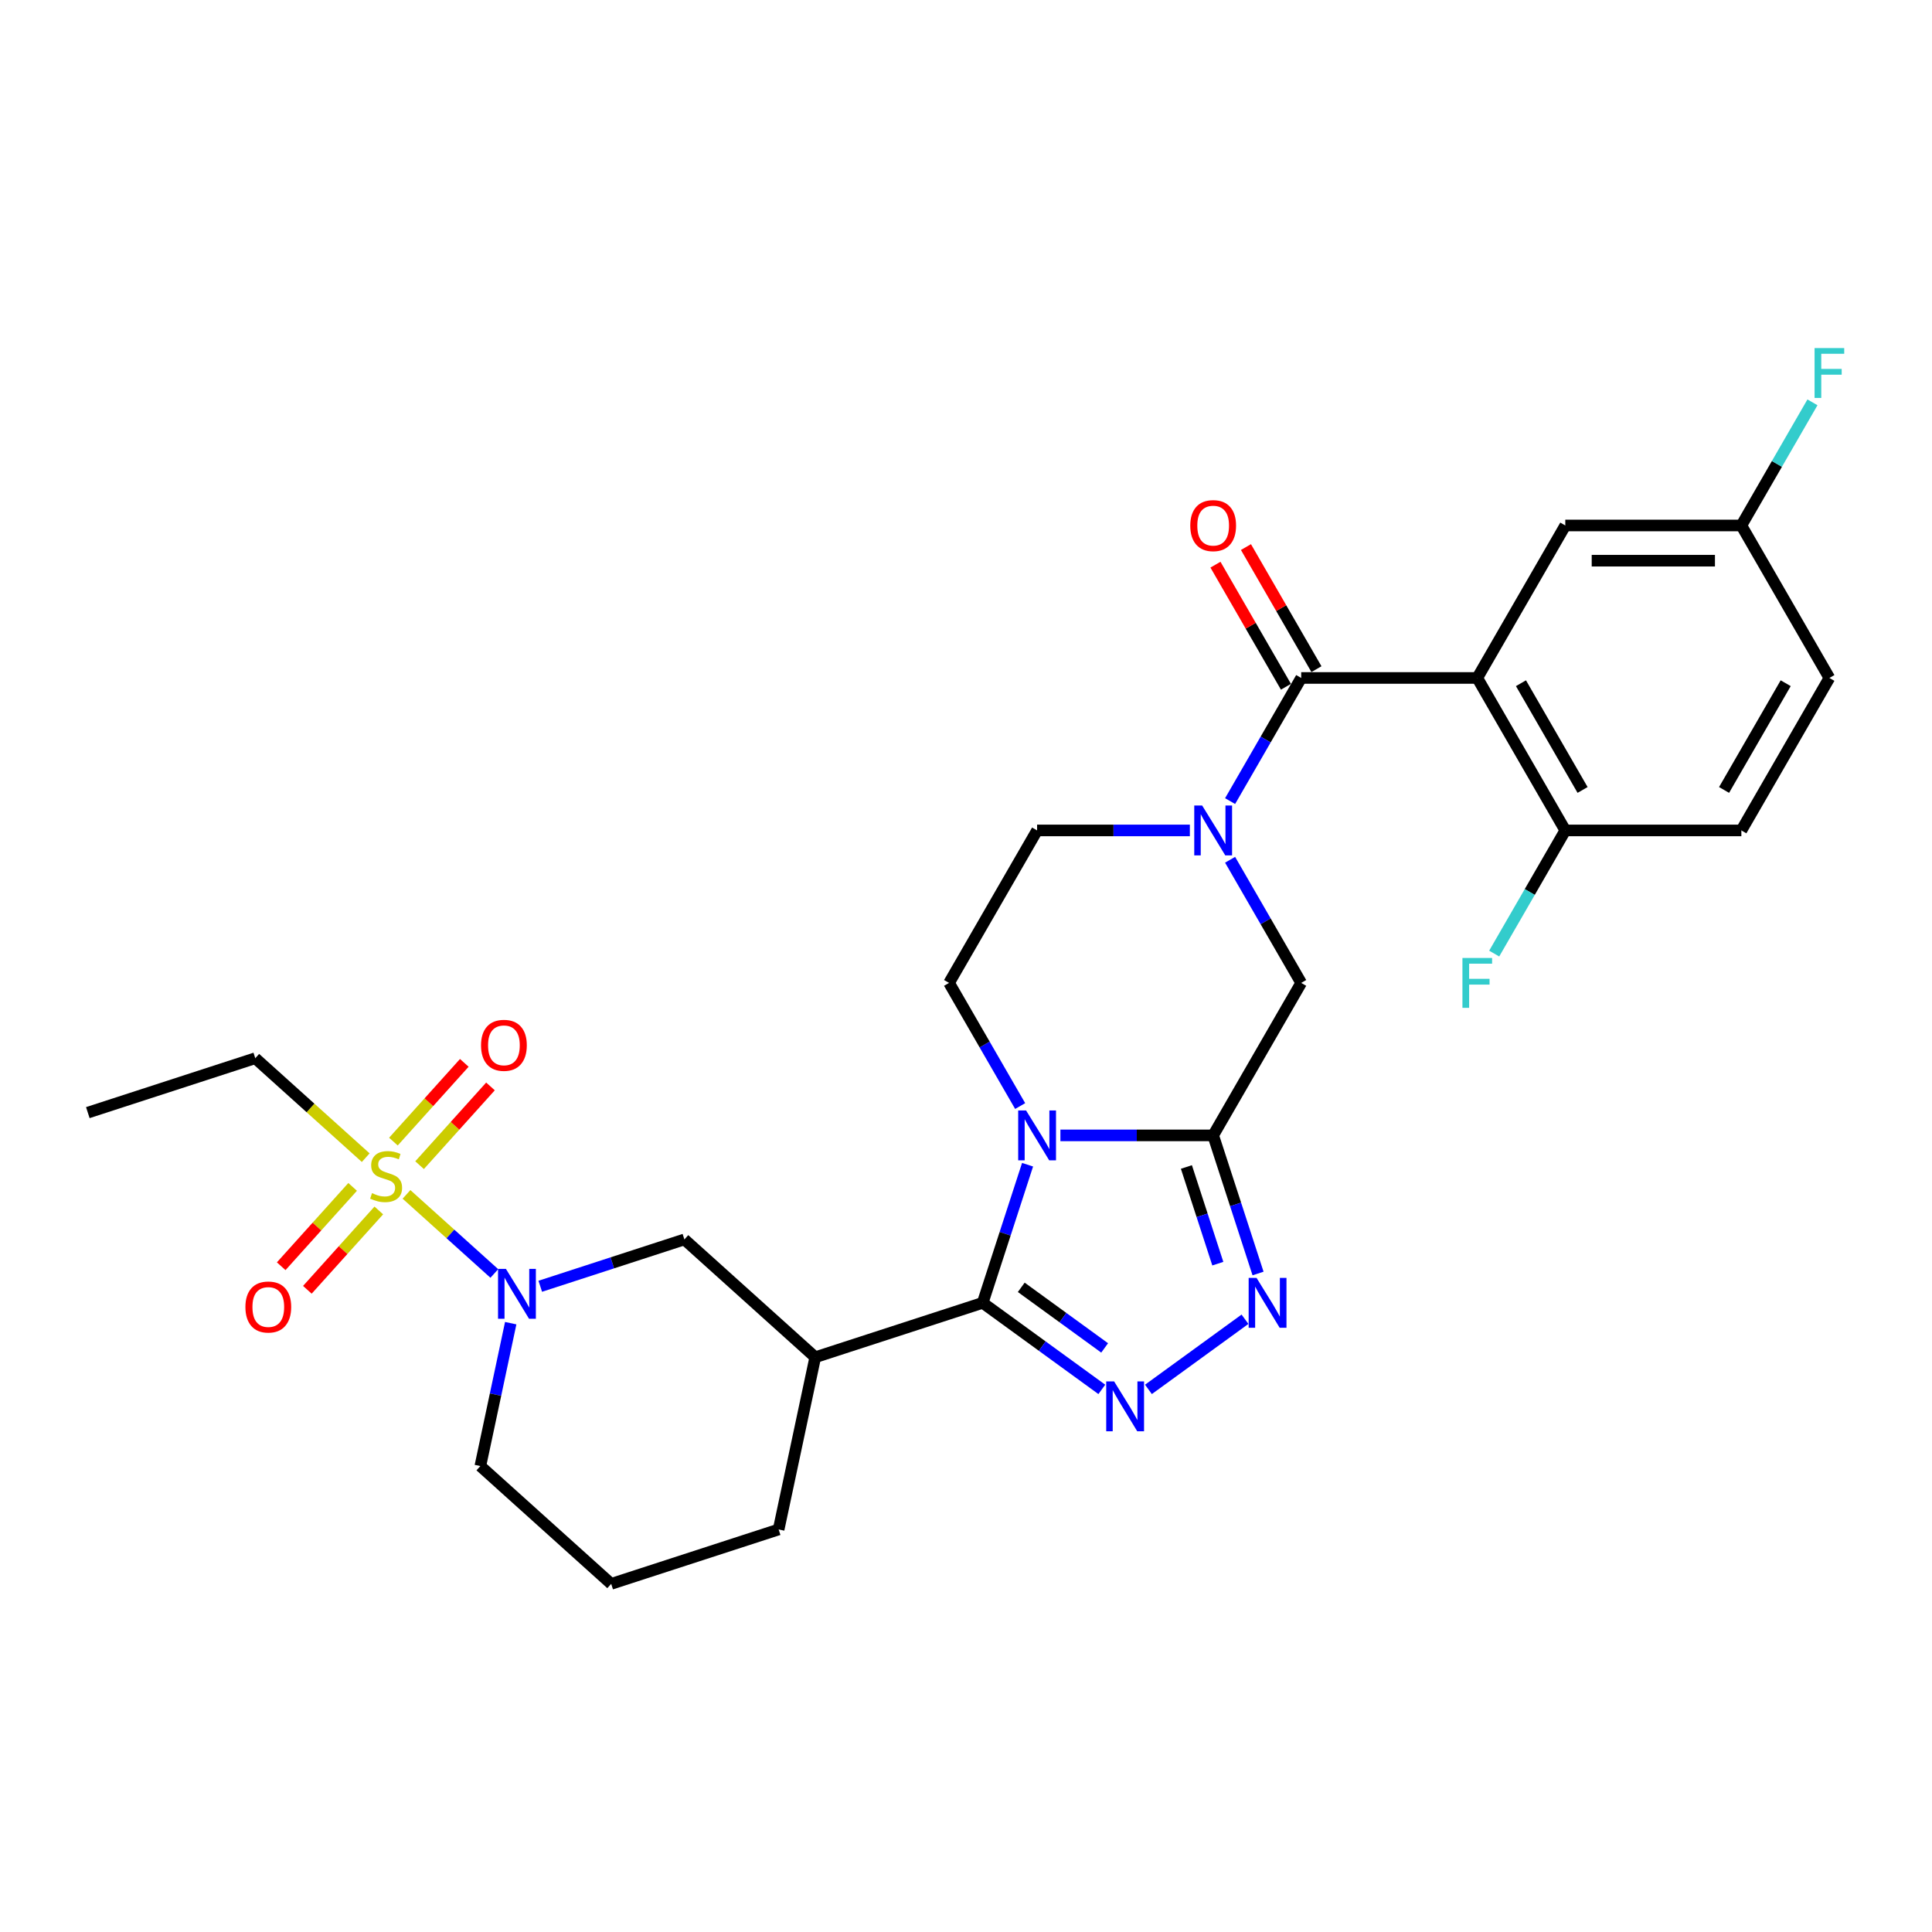 <?xml version='1.0' encoding='iso-8859-1'?>
<svg version='1.1' baseProfile='full'
              xmlns='http://www.w3.org/2000/svg'
                      xmlns:rdkit='http://www.rdkit.org/xml'
                      xmlns:xlink='http://www.w3.org/1999/xlink'
                  xml:space='preserve'
width='1000px' height='1000px' viewBox='0 0 1000 1000'>
<!-- END OF HEADER -->
<rect style='opacity:1.0;fill:#FFFFFF;stroke:none' width='1000' height='1000' x='0' y='0'> </rect>
<path class='bond-0' d='M 531.867,602.857 L 520.253,638.601' style='fill:none;fill-rule:evenodd;stroke:#0000FF;stroke-width:6px;stroke-linecap:butt;stroke-linejoin:miter;stroke-opacity:1' />
<path class='bond-0' d='M 520.253,638.601 L 508.639,674.346' style='fill:none;fill-rule:evenodd;stroke:#000000;stroke-width:6px;stroke-linecap:butt;stroke-linejoin:miter;stroke-opacity:1' />
<path class='bond-1' d='M 548.866,587.674 L 588.399,587.674' style='fill:none;fill-rule:evenodd;stroke:#0000FF;stroke-width:6px;stroke-linecap:butt;stroke-linejoin:miter;stroke-opacity:1' />
<path class='bond-1' d='M 588.399,587.674 L 627.932,587.674' style='fill:none;fill-rule:evenodd;stroke:#000000;stroke-width:6px;stroke-linecap:butt;stroke-linejoin:miter;stroke-opacity:1' />
<path class='bond-12' d='M 528.035,572.492 L 509.635,540.622' style='fill:none;fill-rule:evenodd;stroke:#0000FF;stroke-width:6px;stroke-linecap:butt;stroke-linejoin:miter;stroke-opacity:1' />
<path class='bond-12' d='M 509.635,540.622 L 491.235,508.752' style='fill:none;fill-rule:evenodd;stroke:#000000;stroke-width:6px;stroke-linecap:butt;stroke-linejoin:miter;stroke-opacity:1' />
<path class='bond-3' d='M 508.639,674.346 L 539.47,696.745' style='fill:none;fill-rule:evenodd;stroke:#000000;stroke-width:6px;stroke-linecap:butt;stroke-linejoin:miter;stroke-opacity:1' />
<path class='bond-3' d='M 539.47,696.745 L 570.3,719.145' style='fill:none;fill-rule:evenodd;stroke:#0000FF;stroke-width:6px;stroke-linecap:butt;stroke-linejoin:miter;stroke-opacity:1' />
<path class='bond-3' d='M 528.601,666.32 L 550.183,682' style='fill:none;fill-rule:evenodd;stroke:#000000;stroke-width:6px;stroke-linecap:butt;stroke-linejoin:miter;stroke-opacity:1' />
<path class='bond-3' d='M 550.183,682 L 571.764,697.68' style='fill:none;fill-rule:evenodd;stroke:#0000FF;stroke-width:6px;stroke-linecap:butt;stroke-linejoin:miter;stroke-opacity:1' />
<path class='bond-9' d='M 508.639,674.346 L 421.968,702.507' style='fill:none;fill-rule:evenodd;stroke:#000000;stroke-width:6px;stroke-linecap:butt;stroke-linejoin:miter;stroke-opacity:1' />
<path class='bond-4' d='M 627.932,587.674 L 639.546,623.419' style='fill:none;fill-rule:evenodd;stroke:#000000;stroke-width:6px;stroke-linecap:butt;stroke-linejoin:miter;stroke-opacity:1' />
<path class='bond-4' d='M 639.546,623.419 L 651.16,659.163' style='fill:none;fill-rule:evenodd;stroke:#0000FF;stroke-width:6px;stroke-linecap:butt;stroke-linejoin:miter;stroke-opacity:1' />
<path class='bond-4' d='M 614.082,604.03 L 622.211,629.051' style='fill:none;fill-rule:evenodd;stroke:#000000;stroke-width:6px;stroke-linecap:butt;stroke-linejoin:miter;stroke-opacity:1' />
<path class='bond-4' d='M 622.211,629.051 L 630.341,654.072' style='fill:none;fill-rule:evenodd;stroke:#0000FF;stroke-width:6px;stroke-linecap:butt;stroke-linejoin:miter;stroke-opacity:1' />
<path class='bond-10' d='M 627.932,587.674 L 673.497,508.752' style='fill:none;fill-rule:evenodd;stroke:#000000;stroke-width:6px;stroke-linecap:butt;stroke-linejoin:miter;stroke-opacity:1' />
<path class='bond-2' d='M 210.402,618.212 L 233.132,638.678' style='fill:none;fill-rule:evenodd;stroke:#CCCC00;stroke-width:6px;stroke-linecap:butt;stroke-linejoin:miter;stroke-opacity:1' />
<path class='bond-2' d='M 233.132,638.678 L 255.862,659.145' style='fill:none;fill-rule:evenodd;stroke:#0000FF;stroke-width:6px;stroke-linecap:butt;stroke-linejoin:miter;stroke-opacity:1' />
<path class='bond-14' d='M 182.524,614.333 L 164.034,634.867' style='fill:none;fill-rule:evenodd;stroke:#CCCC00;stroke-width:6px;stroke-linecap:butt;stroke-linejoin:miter;stroke-opacity:1' />
<path class='bond-14' d='M 164.034,634.867 L 145.545,655.402' style='fill:none;fill-rule:evenodd;stroke:#FF0000;stroke-width:6px;stroke-linecap:butt;stroke-linejoin:miter;stroke-opacity:1' />
<path class='bond-14' d='M 196.069,626.528 L 177.579,647.063' style='fill:none;fill-rule:evenodd;stroke:#CCCC00;stroke-width:6px;stroke-linecap:butt;stroke-linejoin:miter;stroke-opacity:1' />
<path class='bond-14' d='M 177.579,647.063 L 159.09,667.598' style='fill:none;fill-rule:evenodd;stroke:#FF0000;stroke-width:6px;stroke-linecap:butt;stroke-linejoin:miter;stroke-opacity:1' />
<path class='bond-15' d='M 217.175,603.088 L 235.522,582.711' style='fill:none;fill-rule:evenodd;stroke:#CCCC00;stroke-width:6px;stroke-linecap:butt;stroke-linejoin:miter;stroke-opacity:1' />
<path class='bond-15' d='M 235.522,582.711 L 253.87,562.334' style='fill:none;fill-rule:evenodd;stroke:#FF0000;stroke-width:6px;stroke-linecap:butt;stroke-linejoin:miter;stroke-opacity:1' />
<path class='bond-15' d='M 203.63,590.892 L 221.977,570.515' style='fill:none;fill-rule:evenodd;stroke:#CCCC00;stroke-width:6px;stroke-linecap:butt;stroke-linejoin:miter;stroke-opacity:1' />
<path class='bond-15' d='M 221.977,570.515 L 240.325,550.138' style='fill:none;fill-rule:evenodd;stroke:#FF0000;stroke-width:6px;stroke-linecap:butt;stroke-linejoin:miter;stroke-opacity:1' />
<path class='bond-20' d='M 189.296,599.208 L 160.711,573.47' style='fill:none;fill-rule:evenodd;stroke:#CCCC00;stroke-width:6px;stroke-linecap:butt;stroke-linejoin:miter;stroke-opacity:1' />
<path class='bond-20' d='M 160.711,573.47 L 132.126,547.731' style='fill:none;fill-rule:evenodd;stroke:#000000;stroke-width:6px;stroke-linecap:butt;stroke-linejoin:miter;stroke-opacity:1' />
<path class='bond-30' d='M 594.432,719.145 L 644.4,682.841' style='fill:none;fill-rule:evenodd;stroke:#0000FF;stroke-width:6px;stroke-linecap:butt;stroke-linejoin:miter;stroke-opacity:1' />
<path class='bond-5' d='M 673.497,350.908 L 655.097,382.778' style='fill:none;fill-rule:evenodd;stroke:#000000;stroke-width:6px;stroke-linecap:butt;stroke-linejoin:miter;stroke-opacity:1' />
<path class='bond-5' d='M 655.097,382.778 L 636.697,414.648' style='fill:none;fill-rule:evenodd;stroke:#0000FF;stroke-width:6px;stroke-linecap:butt;stroke-linejoin:miter;stroke-opacity:1' />
<path class='bond-6' d='M 673.497,350.908 L 764.629,350.908' style='fill:none;fill-rule:evenodd;stroke:#000000;stroke-width:6px;stroke-linecap:butt;stroke-linejoin:miter;stroke-opacity:1' />
<path class='bond-18' d='M 681.39,346.352 L 663.147,314.755' style='fill:none;fill-rule:evenodd;stroke:#000000;stroke-width:6px;stroke-linecap:butt;stroke-linejoin:miter;stroke-opacity:1' />
<path class='bond-18' d='M 663.147,314.755 L 644.905,283.159' style='fill:none;fill-rule:evenodd;stroke:#FF0000;stroke-width:6px;stroke-linecap:butt;stroke-linejoin:miter;stroke-opacity:1' />
<path class='bond-18' d='M 665.605,355.465 L 647.363,323.868' style='fill:none;fill-rule:evenodd;stroke:#000000;stroke-width:6px;stroke-linecap:butt;stroke-linejoin:miter;stroke-opacity:1' />
<path class='bond-18' d='M 647.363,323.868 L 629.121,292.272' style='fill:none;fill-rule:evenodd;stroke:#FF0000;stroke-width:6px;stroke-linecap:butt;stroke-linejoin:miter;stroke-opacity:1' />
<path class='bond-13' d='M 764.629,350.908 L 810.194,429.83' style='fill:none;fill-rule:evenodd;stroke:#000000;stroke-width:6px;stroke-linecap:butt;stroke-linejoin:miter;stroke-opacity:1' />
<path class='bond-13' d='M 787.248,353.633 L 819.144,408.879' style='fill:none;fill-rule:evenodd;stroke:#000000;stroke-width:6px;stroke-linecap:butt;stroke-linejoin:miter;stroke-opacity:1' />
<path class='bond-17' d='M 764.629,350.908 L 810.194,271.986' style='fill:none;fill-rule:evenodd;stroke:#000000;stroke-width:6px;stroke-linecap:butt;stroke-linejoin:miter;stroke-opacity:1' />
<path class='bond-7' d='M 615.866,429.83 L 576.333,429.83' style='fill:none;fill-rule:evenodd;stroke:#0000FF;stroke-width:6px;stroke-linecap:butt;stroke-linejoin:miter;stroke-opacity:1' />
<path class='bond-7' d='M 576.333,429.83 L 536.8,429.83' style='fill:none;fill-rule:evenodd;stroke:#000000;stroke-width:6px;stroke-linecap:butt;stroke-linejoin:miter;stroke-opacity:1' />
<path class='bond-29' d='M 636.697,445.013 L 655.097,476.883' style='fill:none;fill-rule:evenodd;stroke:#0000FF;stroke-width:6px;stroke-linecap:butt;stroke-linejoin:miter;stroke-opacity:1' />
<path class='bond-29' d='M 655.097,476.883 L 673.497,508.752' style='fill:none;fill-rule:evenodd;stroke:#000000;stroke-width:6px;stroke-linecap:butt;stroke-linejoin:miter;stroke-opacity:1' />
<path class='bond-8' d='M 279.639,665.769 L 316.942,653.648' style='fill:none;fill-rule:evenodd;stroke:#0000FF;stroke-width:6px;stroke-linecap:butt;stroke-linejoin:miter;stroke-opacity:1' />
<path class='bond-8' d='M 316.942,653.648 L 354.244,641.528' style='fill:none;fill-rule:evenodd;stroke:#000000;stroke-width:6px;stroke-linecap:butt;stroke-linejoin:miter;stroke-opacity:1' />
<path class='bond-31' d='M 264.346,684.872 L 256.486,721.85' style='fill:none;fill-rule:evenodd;stroke:#0000FF;stroke-width:6px;stroke-linecap:butt;stroke-linejoin:miter;stroke-opacity:1' />
<path class='bond-31' d='M 256.486,721.85 L 248.626,758.829' style='fill:none;fill-rule:evenodd;stroke:#000000;stroke-width:6px;stroke-linecap:butt;stroke-linejoin:miter;stroke-opacity:1' />
<path class='bond-11' d='M 421.968,702.507 L 354.244,641.528' style='fill:none;fill-rule:evenodd;stroke:#000000;stroke-width:6px;stroke-linecap:butt;stroke-linejoin:miter;stroke-opacity:1' />
<path class='bond-24' d='M 421.968,702.507 L 403.021,791.647' style='fill:none;fill-rule:evenodd;stroke:#000000;stroke-width:6px;stroke-linecap:butt;stroke-linejoin:miter;stroke-opacity:1' />
<path class='bond-16' d='M 491.235,508.752 L 536.8,429.83' style='fill:none;fill-rule:evenodd;stroke:#000000;stroke-width:6px;stroke-linecap:butt;stroke-linejoin:miter;stroke-opacity:1' />
<path class='bond-19' d='M 810.194,429.83 L 901.326,429.83' style='fill:none;fill-rule:evenodd;stroke:#000000;stroke-width:6px;stroke-linecap:butt;stroke-linejoin:miter;stroke-opacity:1' />
<path class='bond-22' d='M 810.194,429.83 L 791.794,461.7' style='fill:none;fill-rule:evenodd;stroke:#000000;stroke-width:6px;stroke-linecap:butt;stroke-linejoin:miter;stroke-opacity:1' />
<path class='bond-22' d='M 791.794,461.7 L 773.394,493.57' style='fill:none;fill-rule:evenodd;stroke:#33CCCC;stroke-width:6px;stroke-linecap:butt;stroke-linejoin:miter;stroke-opacity:1' />
<path class='bond-21' d='M 810.194,271.986 L 901.326,271.986' style='fill:none;fill-rule:evenodd;stroke:#000000;stroke-width:6px;stroke-linecap:butt;stroke-linejoin:miter;stroke-opacity:1' />
<path class='bond-21' d='M 823.864,290.212 L 887.656,290.212' style='fill:none;fill-rule:evenodd;stroke:#000000;stroke-width:6px;stroke-linecap:butt;stroke-linejoin:miter;stroke-opacity:1' />
<path class='bond-32' d='M 901.326,429.83 L 946.891,350.908' style='fill:none;fill-rule:evenodd;stroke:#000000;stroke-width:6px;stroke-linecap:butt;stroke-linejoin:miter;stroke-opacity:1' />
<path class='bond-32' d='M 892.376,408.879 L 924.272,353.633' style='fill:none;fill-rule:evenodd;stroke:#000000;stroke-width:6px;stroke-linecap:butt;stroke-linejoin:miter;stroke-opacity:1' />
<path class='bond-28' d='M 132.126,547.731 L 45.455,575.893' style='fill:none;fill-rule:evenodd;stroke:#000000;stroke-width:6px;stroke-linecap:butt;stroke-linejoin:miter;stroke-opacity:1' />
<path class='bond-25' d='M 901.326,271.986 L 946.891,350.908' style='fill:none;fill-rule:evenodd;stroke:#000000;stroke-width:6px;stroke-linecap:butt;stroke-linejoin:miter;stroke-opacity:1' />
<path class='bond-26' d='M 901.326,271.986 L 919.726,240.116' style='fill:none;fill-rule:evenodd;stroke:#000000;stroke-width:6px;stroke-linecap:butt;stroke-linejoin:miter;stroke-opacity:1' />
<path class='bond-26' d='M 919.726,240.116 L 938.126,208.247' style='fill:none;fill-rule:evenodd;stroke:#33CCCC;stroke-width:6px;stroke-linecap:butt;stroke-linejoin:miter;stroke-opacity:1' />
<path class='bond-23' d='M 248.626,758.829 L 316.35,819.808' style='fill:none;fill-rule:evenodd;stroke:#000000;stroke-width:6px;stroke-linecap:butt;stroke-linejoin:miter;stroke-opacity:1' />
<path class='bond-27' d='M 403.021,791.647 L 316.35,819.808' style='fill:none;fill-rule:evenodd;stroke:#000000;stroke-width:6px;stroke-linecap:butt;stroke-linejoin:miter;stroke-opacity:1' />
<path  class='atom-0' d='M 531.095 574.77
L 539.552 588.44
Q 540.391 589.789, 541.74 592.231
Q 543.088 594.673, 543.161 594.819
L 543.161 574.77
L 546.588 574.77
L 546.588 600.579
L 543.052 600.579
L 533.975 585.633
Q 532.918 583.883, 531.788 581.879
Q 530.695 579.874, 530.366 579.254
L 530.366 600.579
L 527.013 600.579
L 527.013 574.77
L 531.095 574.77
' fill='#0000FF'/>
<path  class='atom-3' d='M 192.559 617.568
Q 192.851 617.678, 194.053 618.188
Q 195.256 618.698, 196.569 619.026
Q 197.917 619.318, 199.23 619.318
Q 201.672 619.318, 203.094 618.151
Q 204.515 616.949, 204.515 614.871
Q 204.515 613.449, 203.786 612.574
Q 203.094 611.699, 202 611.225
Q 200.907 610.752, 199.084 610.205
Q 196.787 609.512, 195.402 608.856
Q 194.053 608.2, 193.069 606.815
Q 192.121 605.43, 192.121 603.097
Q 192.121 599.852, 194.309 597.847
Q 196.532 595.842, 200.907 595.842
Q 203.896 595.842, 207.286 597.264
L 206.447 600.071
Q 203.349 598.795, 201.016 598.795
Q 198.501 598.795, 197.115 599.852
Q 195.73 600.873, 195.767 602.659
Q 195.767 604.044, 196.459 604.883
Q 197.188 605.721, 198.209 606.195
Q 199.266 606.669, 201.016 607.216
Q 203.349 607.945, 204.734 608.674
Q 206.119 609.403, 207.103 610.897
Q 208.124 612.356, 208.124 614.871
Q 208.124 618.443, 205.718 620.375
Q 203.349 622.271, 199.376 622.271
Q 197.079 622.271, 195.329 621.76
Q 193.616 621.286, 191.575 620.448
L 192.559 617.568
' fill='#CCCC00'/>
<path  class='atom-4' d='M 576.661 715.007
L 585.118 728.677
Q 585.957 730.025, 587.305 732.468
Q 588.654 734.91, 588.727 735.056
L 588.727 715.007
L 592.154 715.007
L 592.154 740.815
L 588.618 740.815
L 579.541 725.87
Q 578.484 724.12, 577.354 722.115
Q 576.26 720.11, 575.932 719.491
L 575.932 740.815
L 572.578 740.815
L 572.578 715.007
L 576.661 715.007
' fill='#0000FF'/>
<path  class='atom-5' d='M 650.388 661.441
L 658.845 675.111
Q 659.683 676.46, 661.032 678.902
Q 662.381 681.344, 662.454 681.49
L 662.454 661.441
L 665.88 661.441
L 665.88 687.25
L 662.344 687.25
L 653.268 672.304
Q 652.211 670.554, 651.081 668.55
Q 649.987 666.545, 649.659 665.925
L 649.659 687.25
L 646.305 687.25
L 646.305 661.441
L 650.388 661.441
' fill='#0000FF'/>
<path  class='atom-8' d='M 622.227 416.926
L 630.684 430.596
Q 631.522 431.945, 632.871 434.387
Q 634.22 436.829, 634.293 436.975
L 634.293 416.926
L 637.719 416.926
L 637.719 442.735
L 634.183 442.735
L 625.107 427.789
Q 624.049 426.039, 622.919 424.034
Q 621.826 422.029, 621.498 421.41
L 621.498 442.735
L 618.144 442.735
L 618.144 416.926
L 622.227 416.926
' fill='#0000FF'/>
<path  class='atom-9' d='M 261.868 656.785
L 270.325 670.455
Q 271.164 671.803, 272.513 674.246
Q 273.861 676.688, 273.934 676.834
L 273.934 656.785
L 277.361 656.785
L 277.361 682.593
L 273.825 682.593
L 264.748 667.648
Q 263.691 665.898, 262.561 663.893
Q 261.467 661.888, 261.139 661.268
L 261.139 682.593
L 257.786 682.593
L 257.786 656.785
L 261.868 656.785
' fill='#0000FF'/>
<path  class='atom-15' d='M 127.024 676.507
Q 127.024 670.31, 130.086 666.847
Q 133.148 663.384, 138.871 663.384
Q 144.594 663.384, 147.656 666.847
Q 150.718 670.31, 150.718 676.507
Q 150.718 682.777, 147.619 686.349
Q 144.521 689.885, 138.871 689.885
Q 133.184 689.885, 130.086 686.349
Q 127.024 682.813, 127.024 676.507
M 138.871 686.969
Q 142.808 686.969, 144.922 684.344
Q 147.072 681.683, 147.072 676.507
Q 147.072 671.44, 144.922 668.888
Q 142.808 666.3, 138.871 666.3
Q 134.934 666.3, 132.783 668.852
Q 130.669 671.404, 130.669 676.507
Q 130.669 681.72, 132.783 684.344
Q 134.934 686.969, 138.871 686.969
' fill='#FF0000'/>
<path  class='atom-16' d='M 248.981 541.059
Q 248.981 534.862, 252.043 531.399
Q 255.105 527.936, 260.828 527.936
Q 266.551 527.936, 269.613 531.399
Q 272.675 534.862, 272.675 541.059
Q 272.675 547.329, 269.577 550.902
Q 266.478 554.437, 260.828 554.437
Q 255.142 554.437, 252.043 550.902
Q 248.981 547.366, 248.981 541.059
M 260.828 551.521
Q 264.765 551.521, 266.879 548.897
Q 269.03 546.236, 269.03 541.059
Q 269.03 535.992, 266.879 533.441
Q 264.765 530.853, 260.828 530.853
Q 256.891 530.853, 254.741 533.404
Q 252.626 535.956, 252.626 541.059
Q 252.626 546.272, 254.741 548.897
Q 256.891 551.521, 260.828 551.521
' fill='#FF0000'/>
<path  class='atom-19' d='M 616.085 272.059
Q 616.085 265.862, 619.147 262.399
Q 622.209 258.936, 627.932 258.936
Q 633.655 258.936, 636.717 262.399
Q 639.779 265.862, 639.779 272.059
Q 639.779 278.329, 636.68 281.901
Q 633.582 285.437, 627.932 285.437
Q 622.245 285.437, 619.147 281.901
Q 616.085 278.365, 616.085 272.059
M 627.932 282.521
Q 631.869 282.521, 633.983 279.896
Q 636.134 277.235, 636.134 272.059
Q 636.134 266.992, 633.983 264.44
Q 631.869 261.852, 627.932 261.852
Q 623.995 261.852, 621.844 264.404
Q 619.73 266.956, 619.73 272.059
Q 619.73 277.272, 621.844 279.896
Q 623.995 282.521, 627.932 282.521
' fill='#FF0000'/>
<path  class='atom-23' d='M 756.955 495.848
L 772.302 495.848
L 772.302 498.801
L 760.418 498.801
L 760.418 506.638
L 770.99 506.638
L 770.99 509.627
L 760.418 509.627
L 760.418 521.657
L 756.955 521.657
L 756.955 495.848
' fill='#33CCCC'/>
<path  class='atom-27' d='M 939.218 180.16
L 954.565 180.16
L 954.565 183.113
L 942.681 183.113
L 942.681 190.95
L 953.252 190.95
L 953.252 193.939
L 942.681 193.939
L 942.681 205.968
L 939.218 205.968
L 939.218 180.16
' fill='#33CCCC'/>
</svg>
